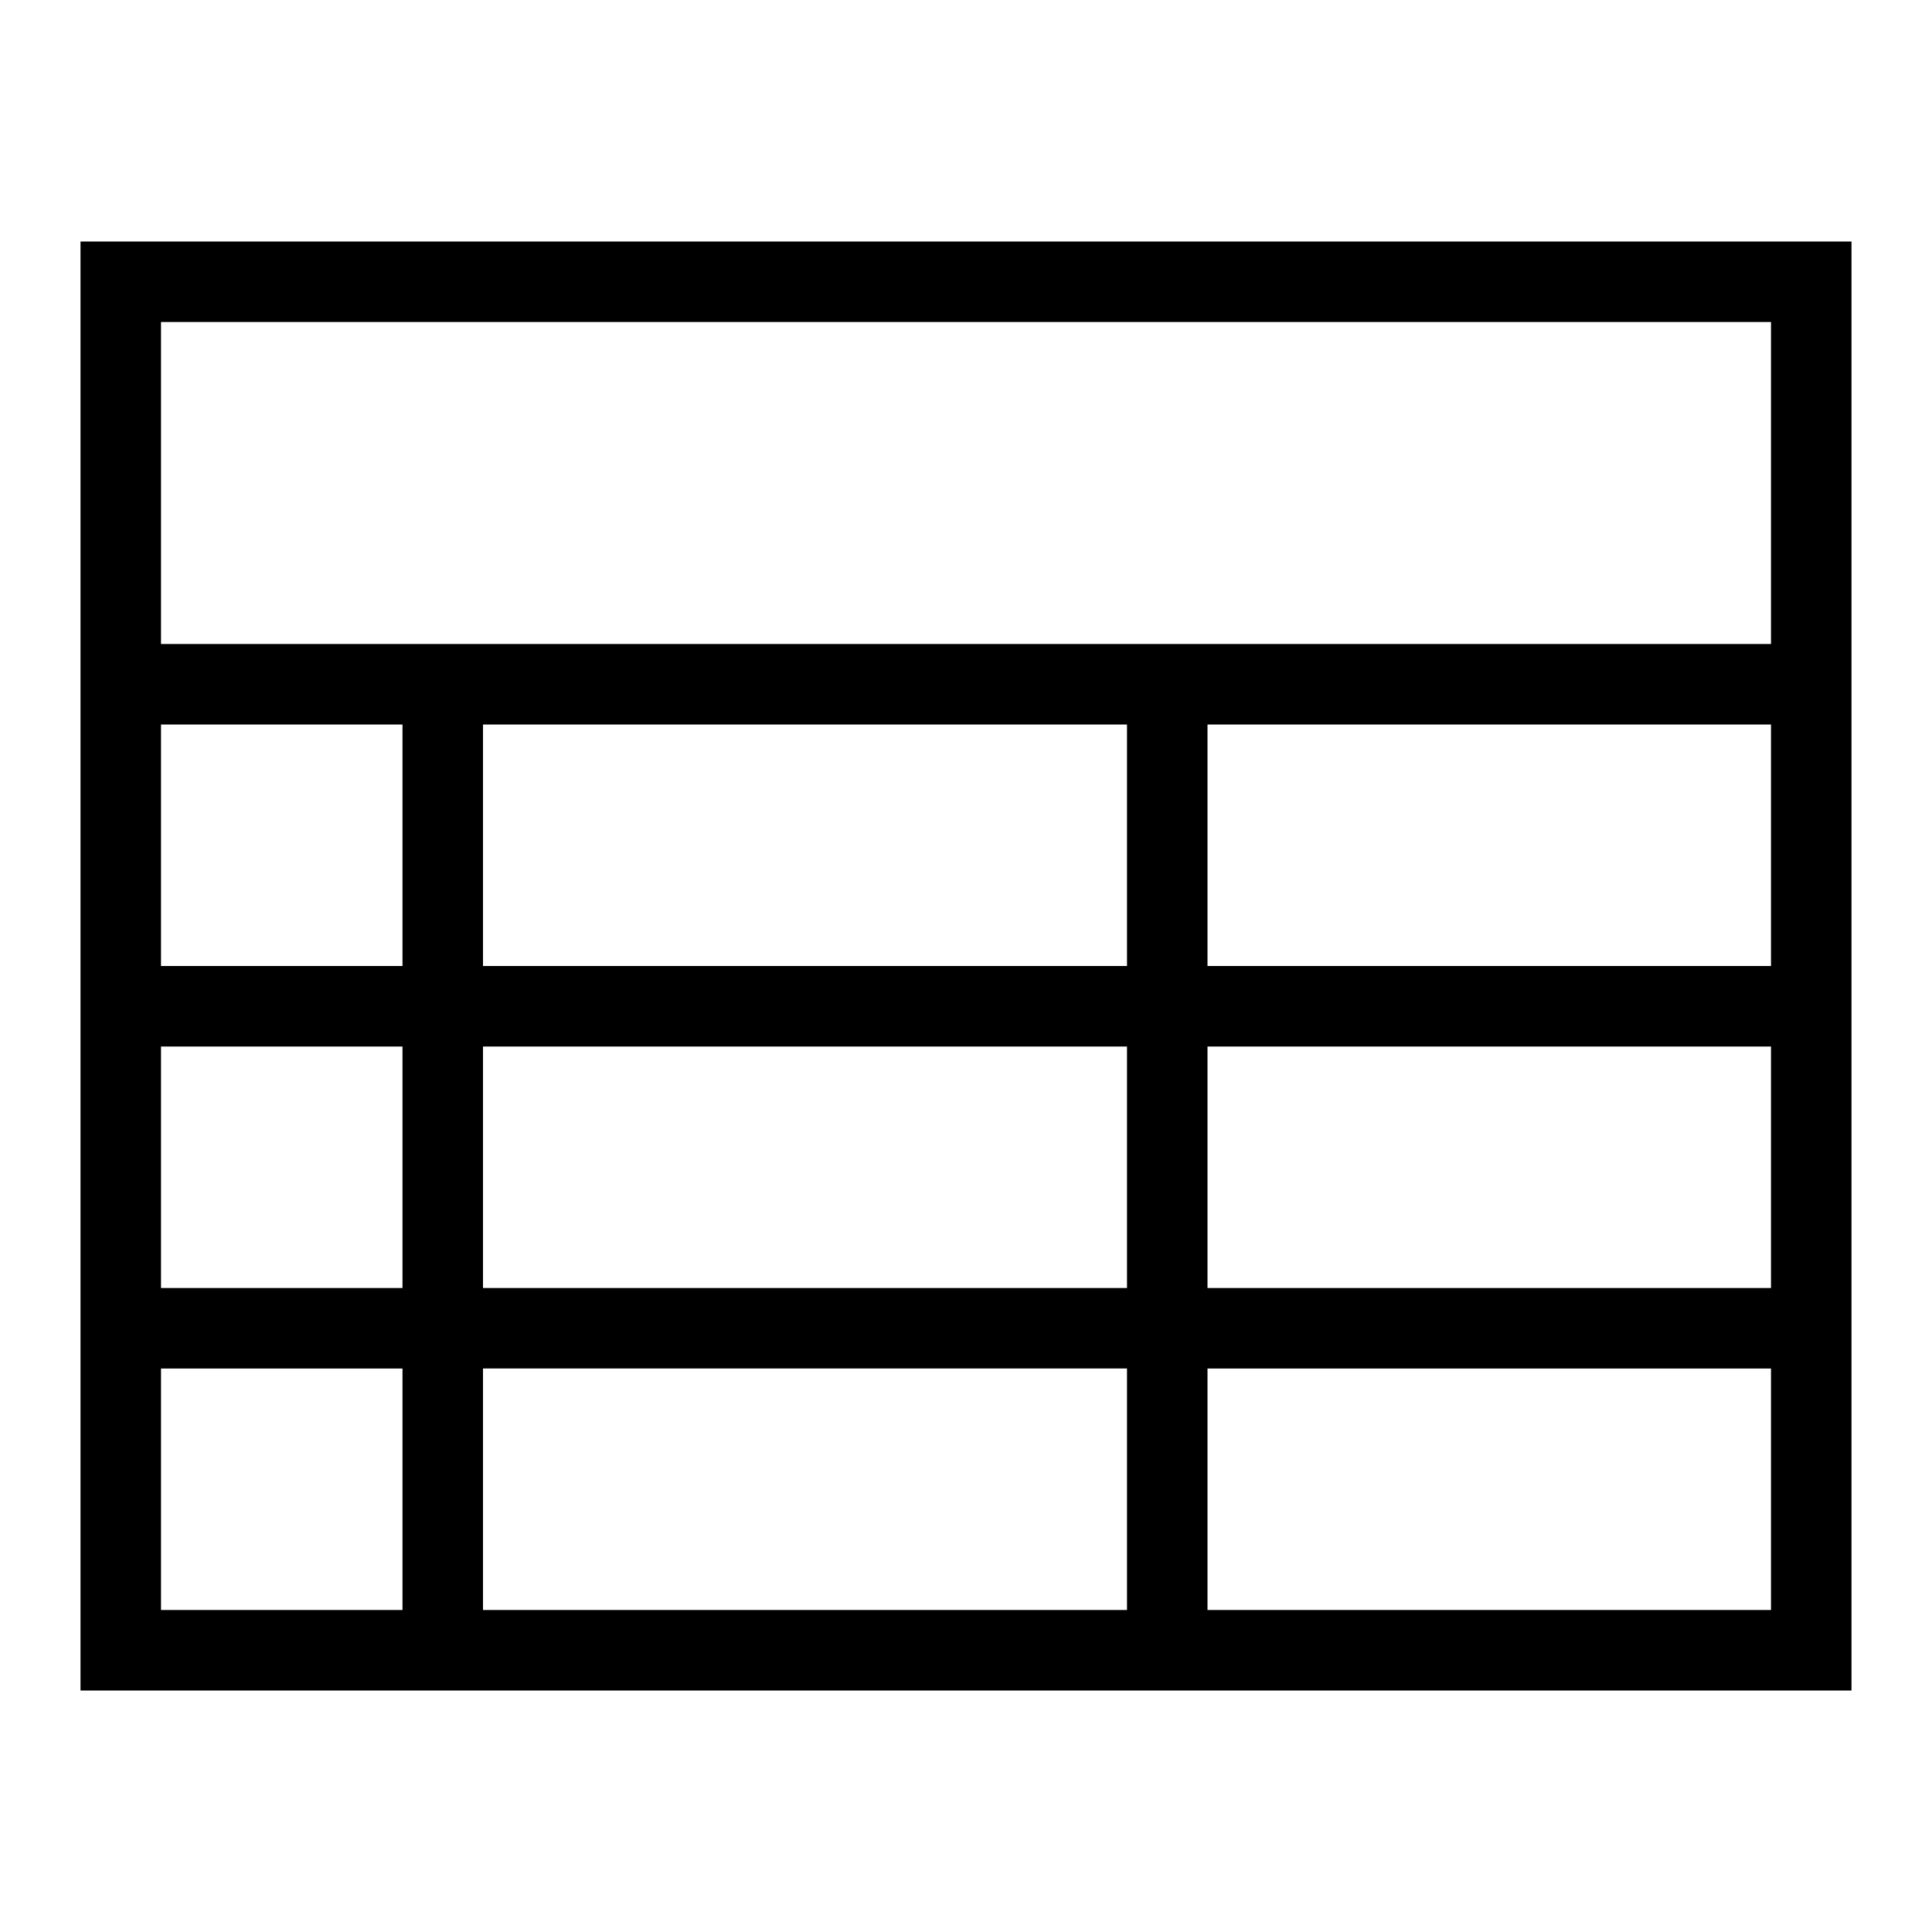 <?xml version="1.0" encoding="utf-8"?><!-- Uploaded to: SVG Repo, www.svgrepo.com, Generator: SVG Repo Mixer Tools -->
<svg width="800px" height="800px" viewBox="0 0 24 24" xmlns="http://www.w3.org/2000/svg"><path d="M1 21h22V3H1zm5-1v-3h8v3zm8-8H6V9h8zm0 1v3H6v-3zm8 7h-7v-3h7zm0-4h-7v-3h7zm0-4h-7V9h7zM2 4h20v4H2zm0 5h3v3H2zm0 4h3v3H2zm0 4h3v3H2z"/><path fill="none" d="M0 0h24v24H0z"/></svg>